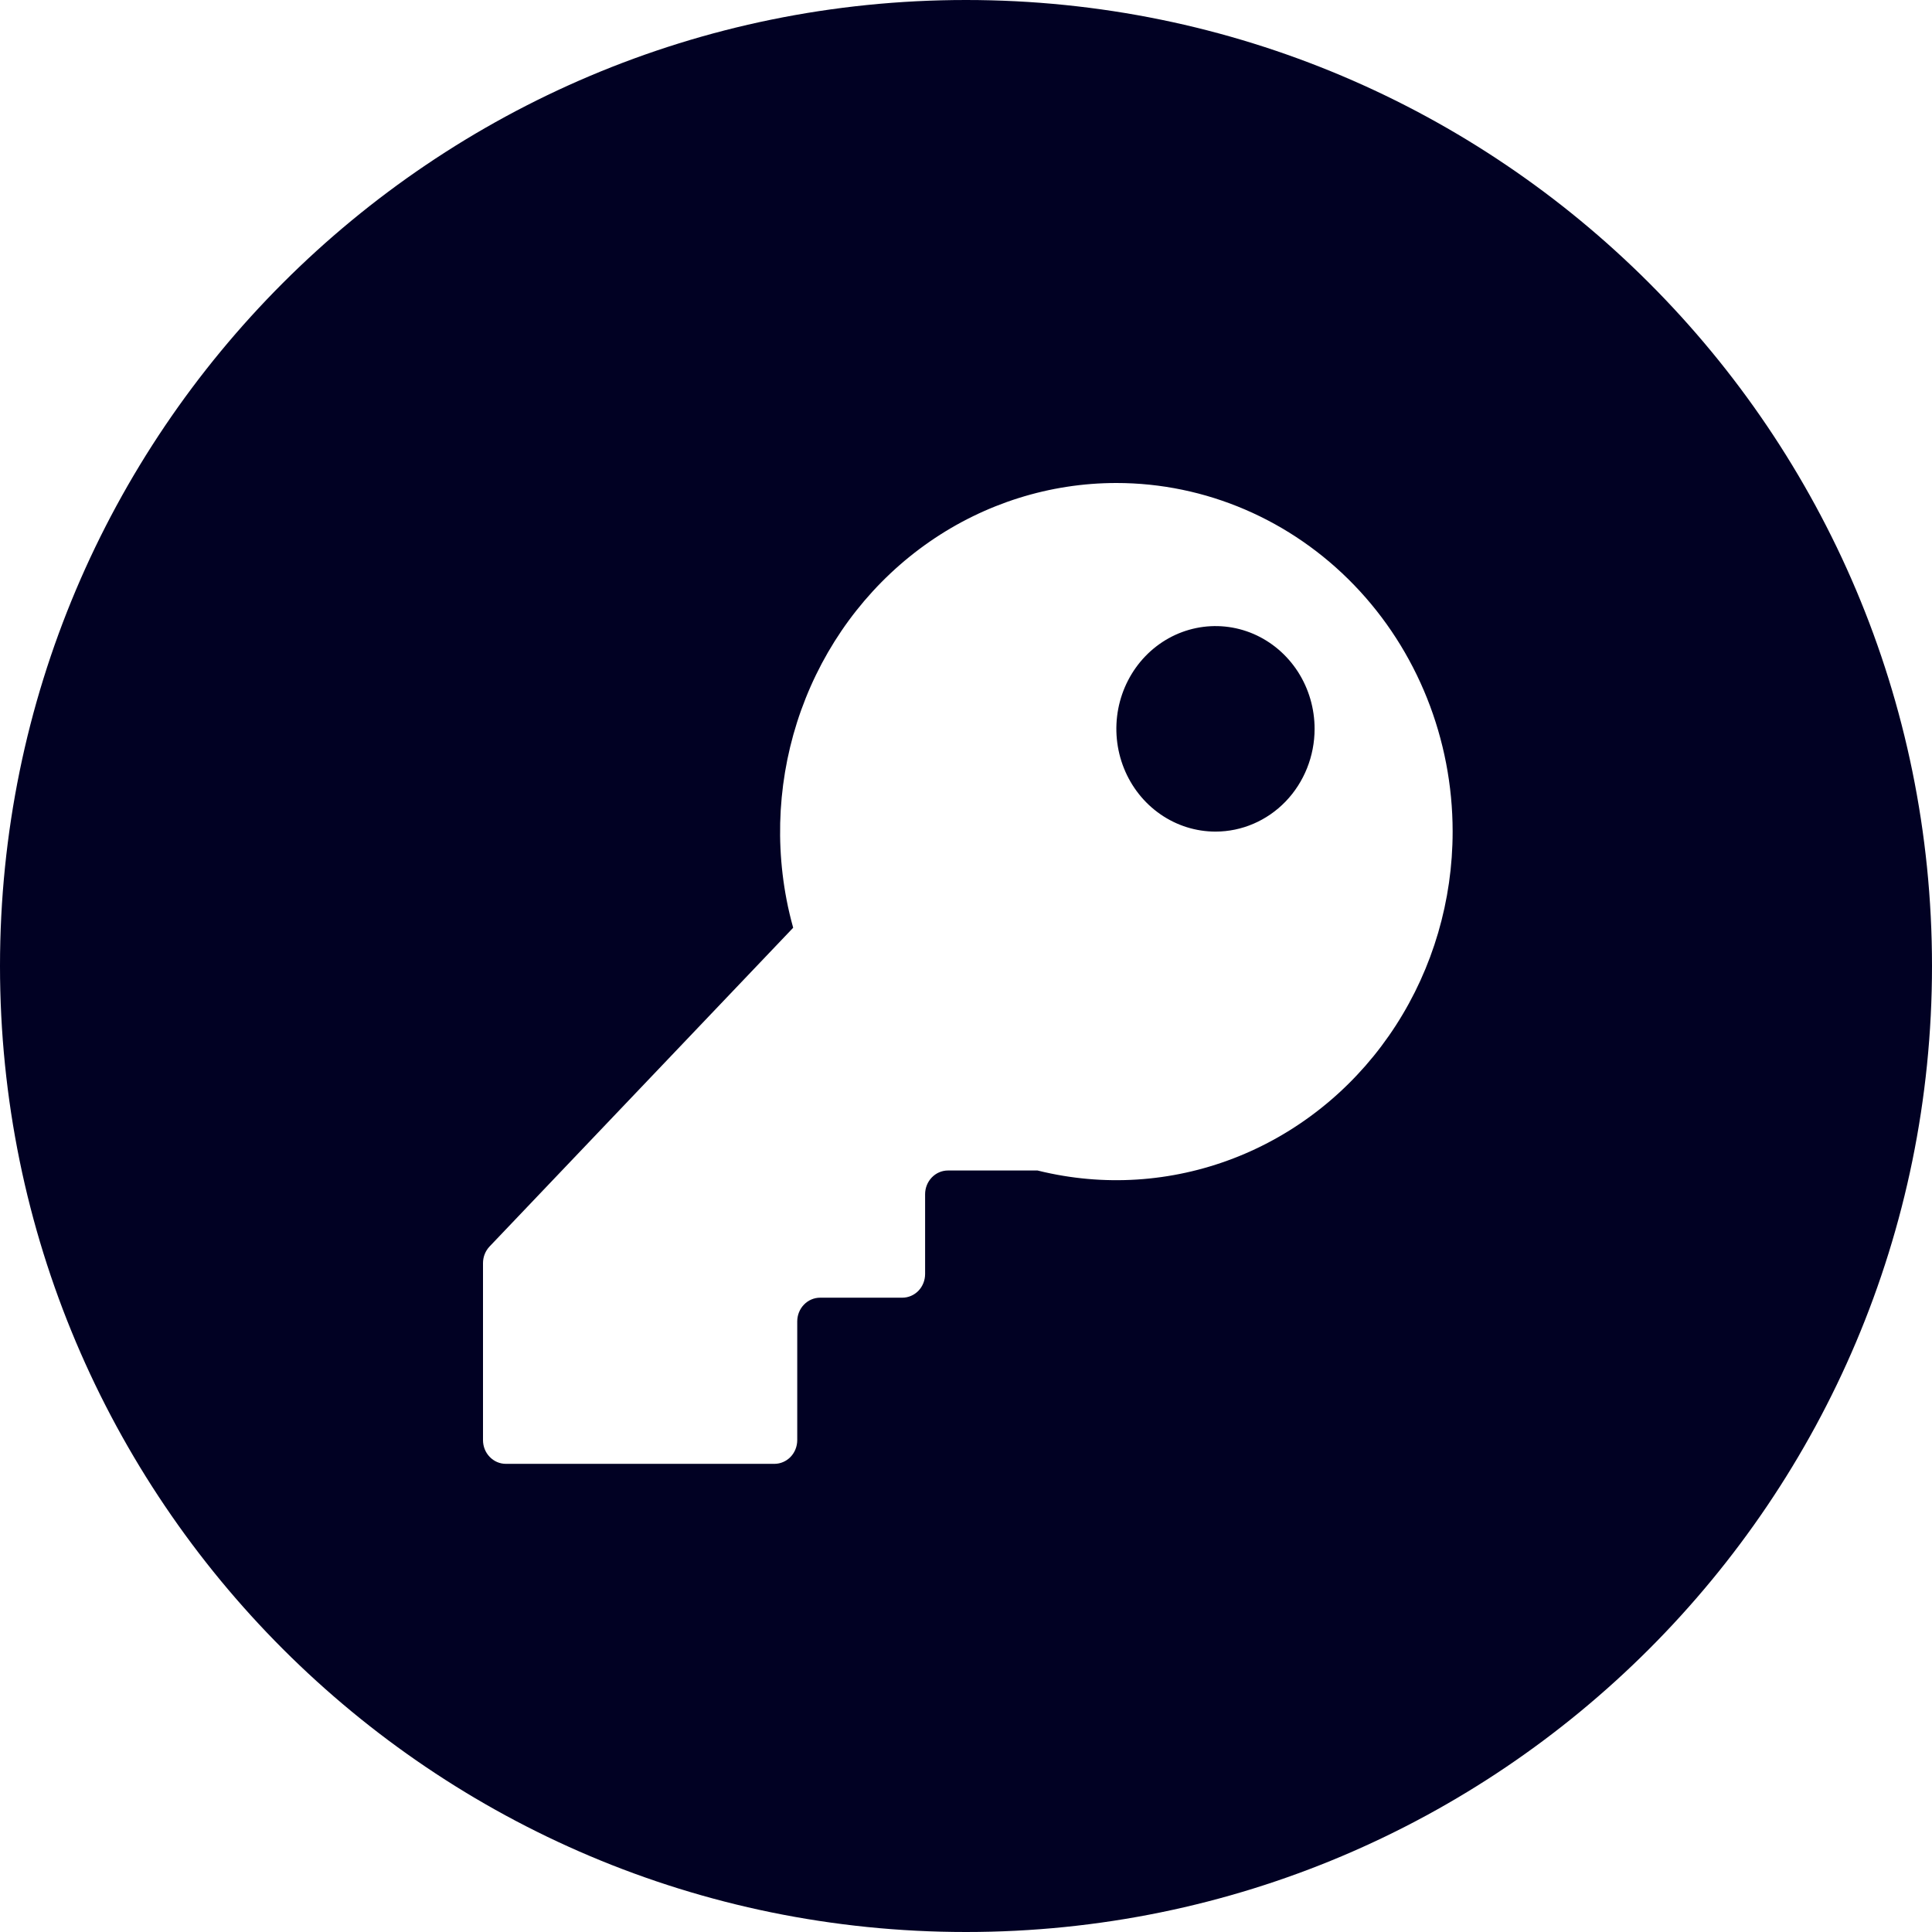 <svg width="60" height="60" viewBox="0 0 60 60" fill="none" xmlns="http://www.w3.org/2000/svg">
<path d="M30 0C46.569 0 60 13.431 60 30C60 46.569 46.569 60 30 60C13.431 60 0 46.569 0 30C0 13.431 13.431 0 30 0ZM34.67 15C32.605 15 30.585 15.635 28.868 16.824C27.151 18.014 25.812 19.705 25.021 21.684C24.231 23.662 24.024 25.838 24.427 27.939C24.483 28.233 24.553 28.525 24.633 28.812L15.204 38.711C15.073 38.849 15 39.035 15 39.228V44.725C15 44.821 15.018 44.917 15.054 45.007C15.089 45.096 15.142 45.177 15.208 45.245C15.274 45.313 15.352 45.368 15.438 45.405C15.524 45.442 15.617 45.461 15.71 45.461H24.057C24.243 45.459 24.421 45.381 24.553 45.244C24.684 45.107 24.758 44.922 24.759 44.728V41.037C24.759 40.842 24.834 40.655 24.967 40.517C25.1 40.379 25.28 40.301 25.469 40.301H28.02C28.209 40.301 28.389 40.224 28.523 40.086C28.655 39.948 28.73 39.761 28.73 39.565V37.087C28.73 36.892 28.805 36.705 28.939 36.566C29.072 36.428 29.252 36.351 29.44 36.351H32.222C32.358 36.385 32.495 36.416 32.633 36.444C34.658 36.862 36.758 36.647 38.666 35.828C40.574 35.009 42.205 33.621 43.352 31.841C44.5 30.061 45.113 27.967 45.113 25.826C45.113 22.955 44.013 20.201 42.055 18.171C40.096 16.141 37.44 15 34.67 15ZM37.148 19.505C37.745 19.382 38.363 19.445 38.926 19.686C39.488 19.928 39.969 20.337 40.308 20.862C40.646 21.387 40.826 22.004 40.826 22.635C40.826 23.481 40.502 24.293 39.925 24.892C39.347 25.49 38.565 25.826 37.748 25.826C37.139 25.826 36.544 25.639 36.038 25.288C35.532 24.938 35.137 24.439 34.904 23.856C34.671 23.273 34.61 22.632 34.728 22.013C34.847 21.394 35.141 20.824 35.571 20.378C36.002 19.932 36.55 19.628 37.148 19.505Z" fill="#010123"/>
</svg>
